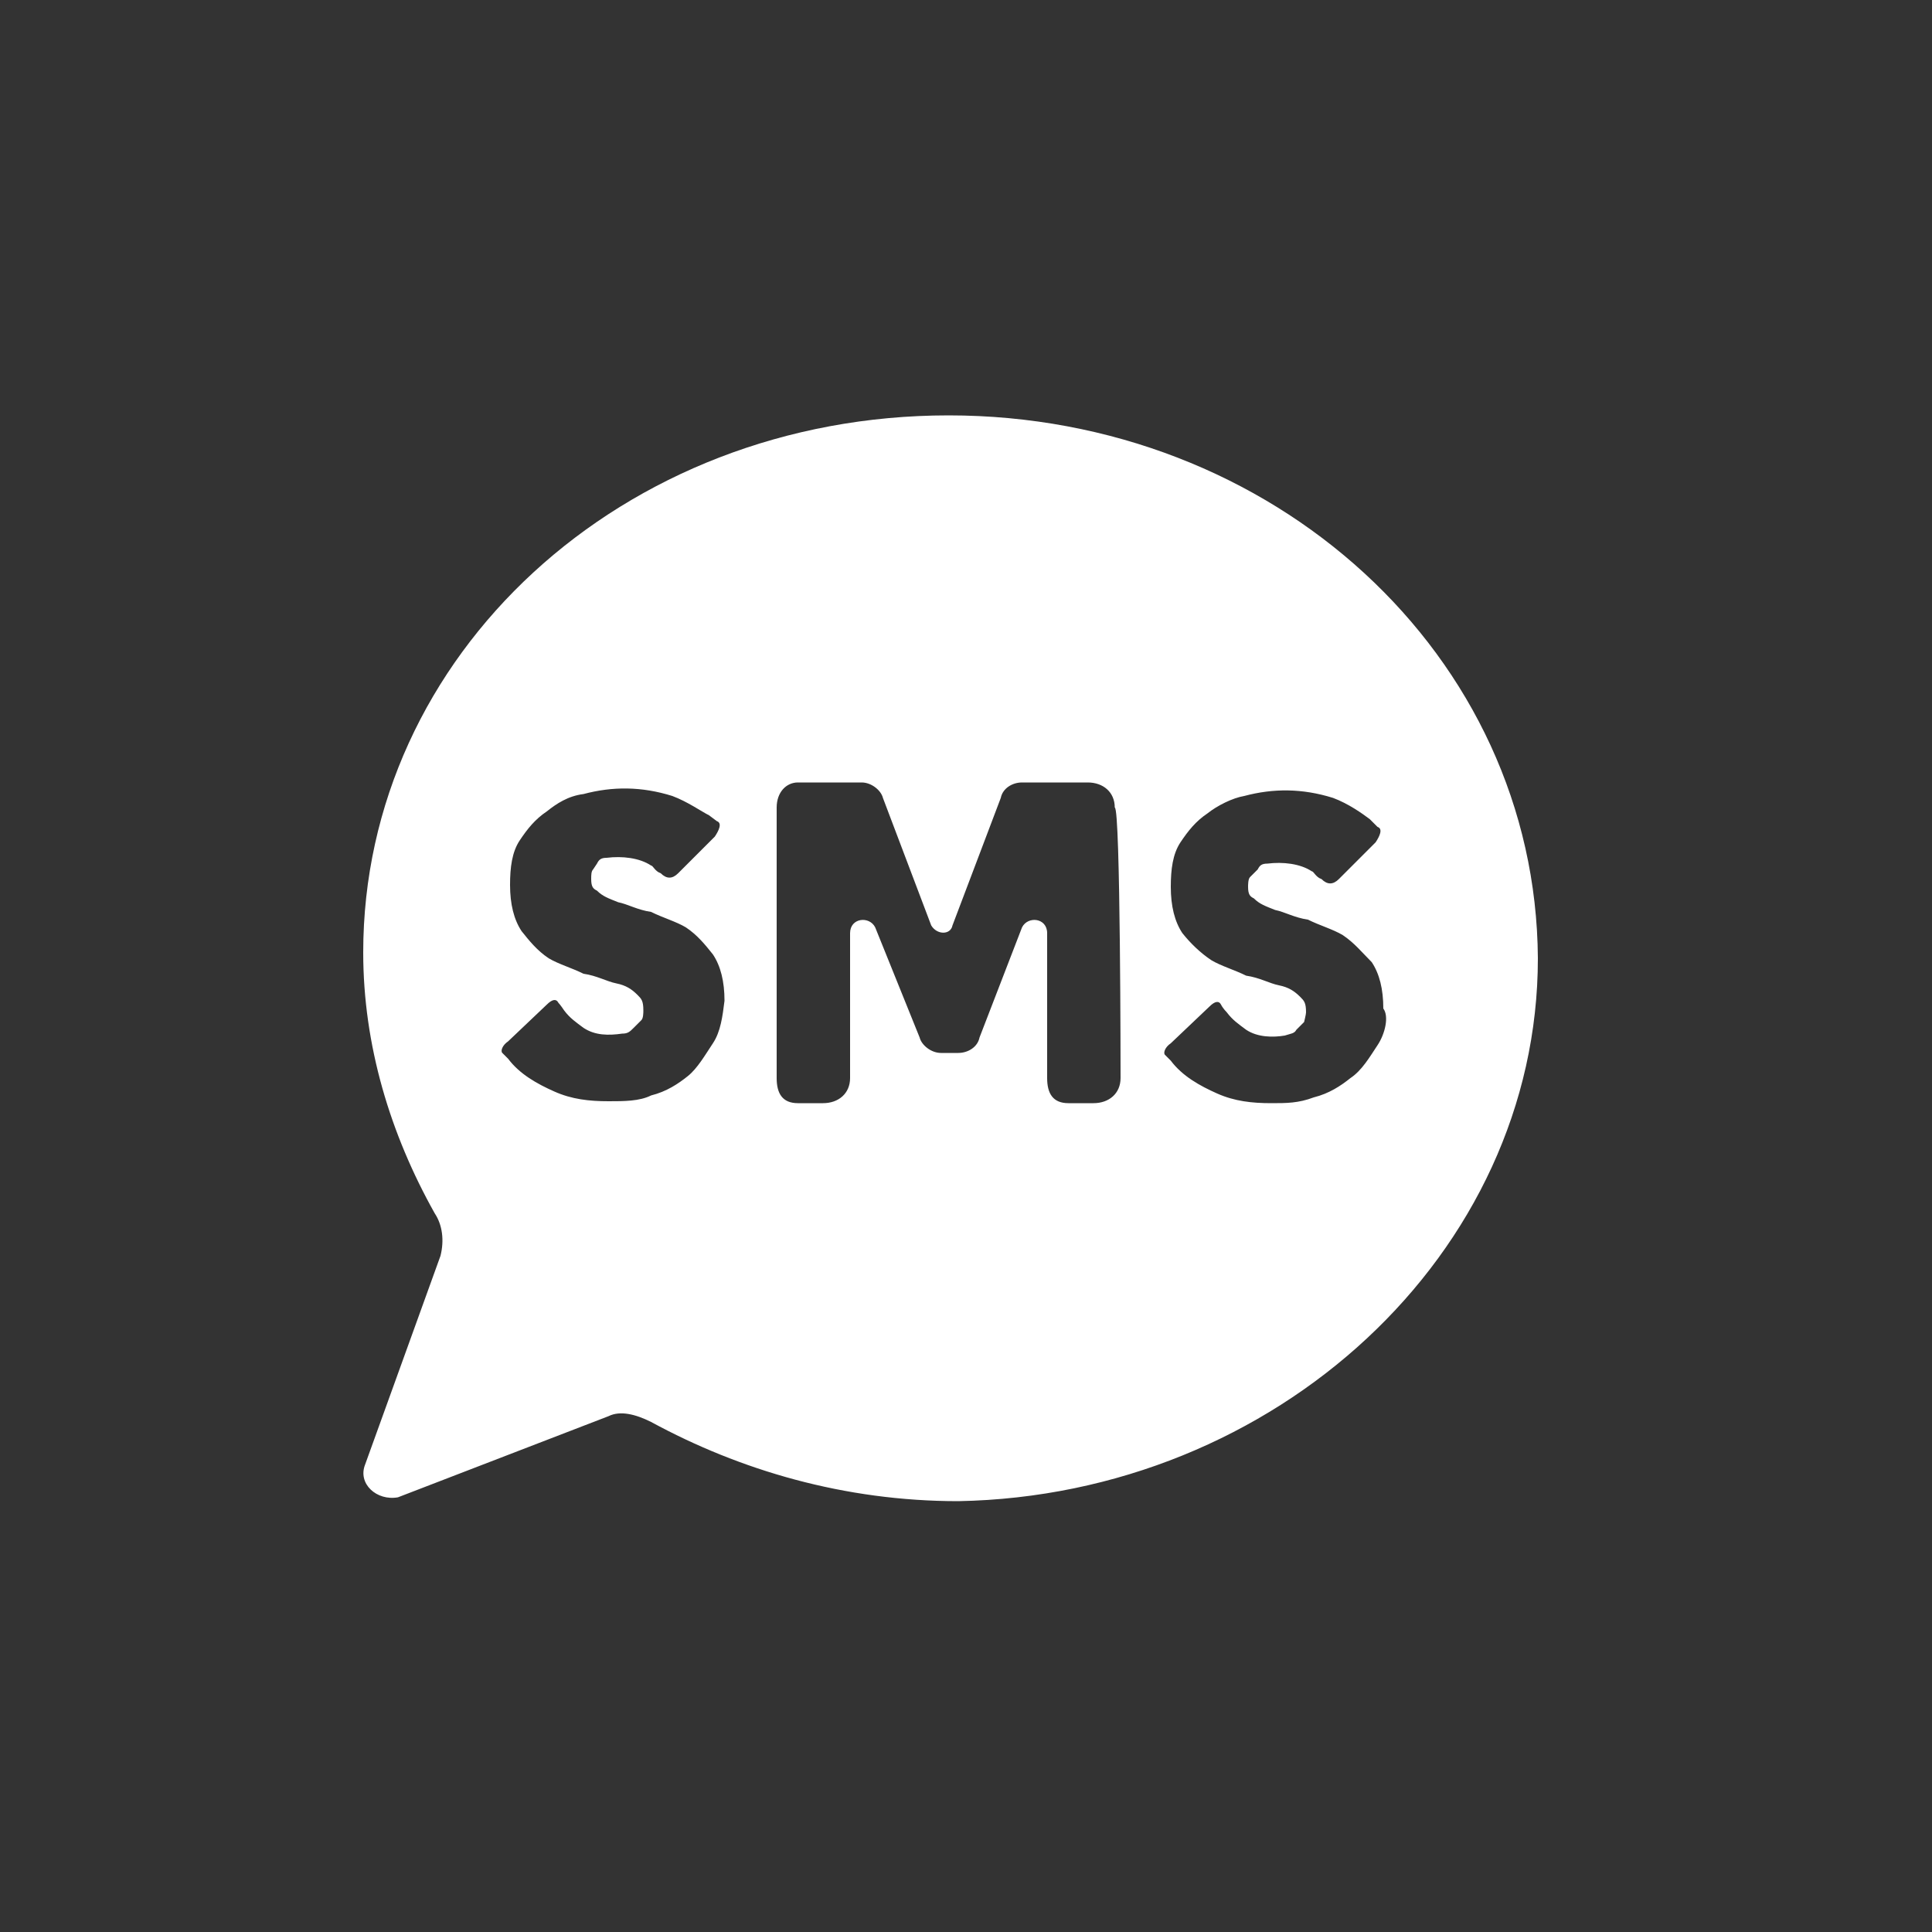 <?xml version="1.0"?><svg xmlns="http://www.w3.org/2000/svg" width="100" height="100" viewBox="0 0 100 100"><rect x="0" y="0" width="100" height="100" fill="#333333" stroke="none"/><title></title><desc></desc><path fill="#fff" d="m49.1 21.5c-16.9 0-30.3 12.4-30.3 27.8 0 4.8 1.4 9.4 3.7 13.5 0.4 0.6 0.5 1.4 0.3 2.2l-3.9 10.8c-0.4 1 0.6 1.9 1.7 1.7l10.9-4.2c0.6-0.3 1.4-0.1 2.2 0.3 4.6 2.5 10 4.1 15.9 4.1 16.4-0.3 30-12.8 30-28.1-0.1-15.7-13.7-28.1-30.5-28.1z m-12.2 32.5c-0.4 0.6-0.8 1.3-1.3 1.7-0.5 0.4-1.1 0.8-1.9 1-0.6 0.3-1.4 0.3-2.2 0.3-1 0-1.9-0.1-2.8-0.5-0.9-0.4-1.8-0.9-2.4-1.7l-0.3-0.3c-0.1-0.1 0-0.4 0.3-0.6l2-1.9c0.3-0.3 0.5-0.3 0.6-0.1 0.1 0.1 0.3 0.4 0.3 0.4 0.3 0.4 0.6 0.6 1 0.9 0.6 0.4 1.3 0.4 2 0.3 0.3 0 0.4-0.1 0.6-0.3l0.4-0.4c0.1-0.1 0.1-0.4 0.1-0.5 0-0.5-0.1-0.6-0.3-0.8-0.3-0.3-0.6-0.5-1.1-0.6-0.5-0.1-1-0.4-1.7-0.5-0.6-0.3-1.3-0.5-1.8-0.8-0.6-0.4-1-0.9-1.4-1.4-0.4-0.6-0.6-1.4-0.6-2.4 0-0.9 0.1-1.7 0.5-2.3s0.8-1.1 1.4-1.5c0.5-0.4 1.1-0.8 1.9-0.9 1.5-0.4 3-0.4 4.6 0.1 0.8 0.3 1.5 0.8 1.9 1l0.4 0.3c0.3 0.1 0.1 0.5-0.1 0.8l-1.9 1.9c-0.3 0.3-0.6 0.3-0.9 0-0.3-0.1-0.4-0.4-0.5-0.4-0.6-0.4-1.5-0.5-2.3-0.4-0.3 0-0.4 0.1-0.5 0.3l-0.2 0.3c-0.1 0.1-0.1 0.3-0.1 0.5 0 0.4 0.1 0.5 0.3 0.6 0.3 0.3 0.6 0.4 1.1 0.6 0.5 0.1 1 0.4 1.7 0.5 0.6 0.3 1.3 0.5 1.8 0.8 0.6 0.4 1 0.9 1.4 1.4 0.4 0.6 0.6 1.4 0.6 2.4-0.1 0.8-0.2 1.6-0.6 2.2z m21.1 1.8c0 0.8-0.6 1.3-1.4 1.3h-1.3c-0.8 0-1.1-0.5-1.1-1.3v-7.5c0-0.8-1-0.9-1.3-0.3l-2.2 5.7c-0.1 0.5-0.6 0.8-1.1 0.8h-0.9c-0.5 0-1-0.4-1.1-0.8l-2.3-5.7c-0.3-0.6-1.3-0.5-1.3 0.3v7.5c0 0.8-0.6 1.3-1.4 1.3h-1.3c-0.8 0-1.1-0.5-1.1-1.3v-14c0-0.8 0.5-1.3 1.1-1.3h3.3c0.5 0 1 0.4 1.1 0.8l2.5 6.6c0.3 0.5 1 0.5 1.1 0l2.5-6.6c0.1-0.5 0.6-0.8 1.1-0.8h3.4c0.8 0 1.4 0.5 1.4 1.3 0.3 0 0.3 14 0.3 14z m13.3-1.7c-0.4 0.6-0.8 1.3-1.4 1.7-0.5 0.4-1.1 0.8-1.9 1-0.8 0.3-1.4 0.3-2.2 0.3-1 0-1.9-0.1-2.8-0.5s-1.8-0.9-2.4-1.7l-0.3-0.3c-0.1-0.1 0-0.4 0.3-0.6l2-1.9c0.3-0.3 0.5-0.3 0.6-0.1s0.3 0.4 0.3 0.4c0.3 0.4 0.6 0.6 1 0.9 0.6 0.4 1.4 0.4 2 0.3 0.3-0.1 0.5-0.1 0.6-0.3l0.4-0.4s0.1-0.4 0.1-0.5c0-0.5-0.1-0.6-0.3-0.8-0.3-0.3-0.6-0.5-1.1-0.6-0.5-0.1-1-0.4-1.7-0.5-0.6-0.3-1.3-0.5-1.8-0.8-0.6-0.4-1.1-0.9-1.5-1.4-0.4-0.6-0.6-1.4-0.6-2.4 0-0.9 0.1-1.7 0.5-2.3 0.4-0.6 0.8-1.1 1.4-1.5 0.5-0.4 1.3-0.8 1.9-0.9 1.5-0.4 3-0.4 4.6 0.1 0.8 0.3 1.5 0.8 1.9 1.1l0.4 0.4c0.3 0.1 0.1 0.5-0.1 0.8l-1.9 1.9c-0.3 0.3-0.6 0.3-0.9 0-0.3-0.1-0.4-0.4-0.5-0.4-0.6-0.4-1.5-0.5-2.3-0.4-0.3 0-0.4 0.1-0.5 0.3l-0.4 0.4c-0.1 0.1-0.1 0.4-0.1 0.5 0 0.4 0.1 0.5 0.3 0.6 0.3 0.3 0.6 0.4 1.1 0.6 0.5 0.1 1 0.4 1.7 0.5 0.6 0.3 1.3 0.5 1.8 0.8 0.6 0.4 1 0.9 1.5 1.4 0.4 0.6 0.6 1.4 0.6 2.4 0.3 0.4 0.1 1.3-0.3 1.9z"></path></svg>